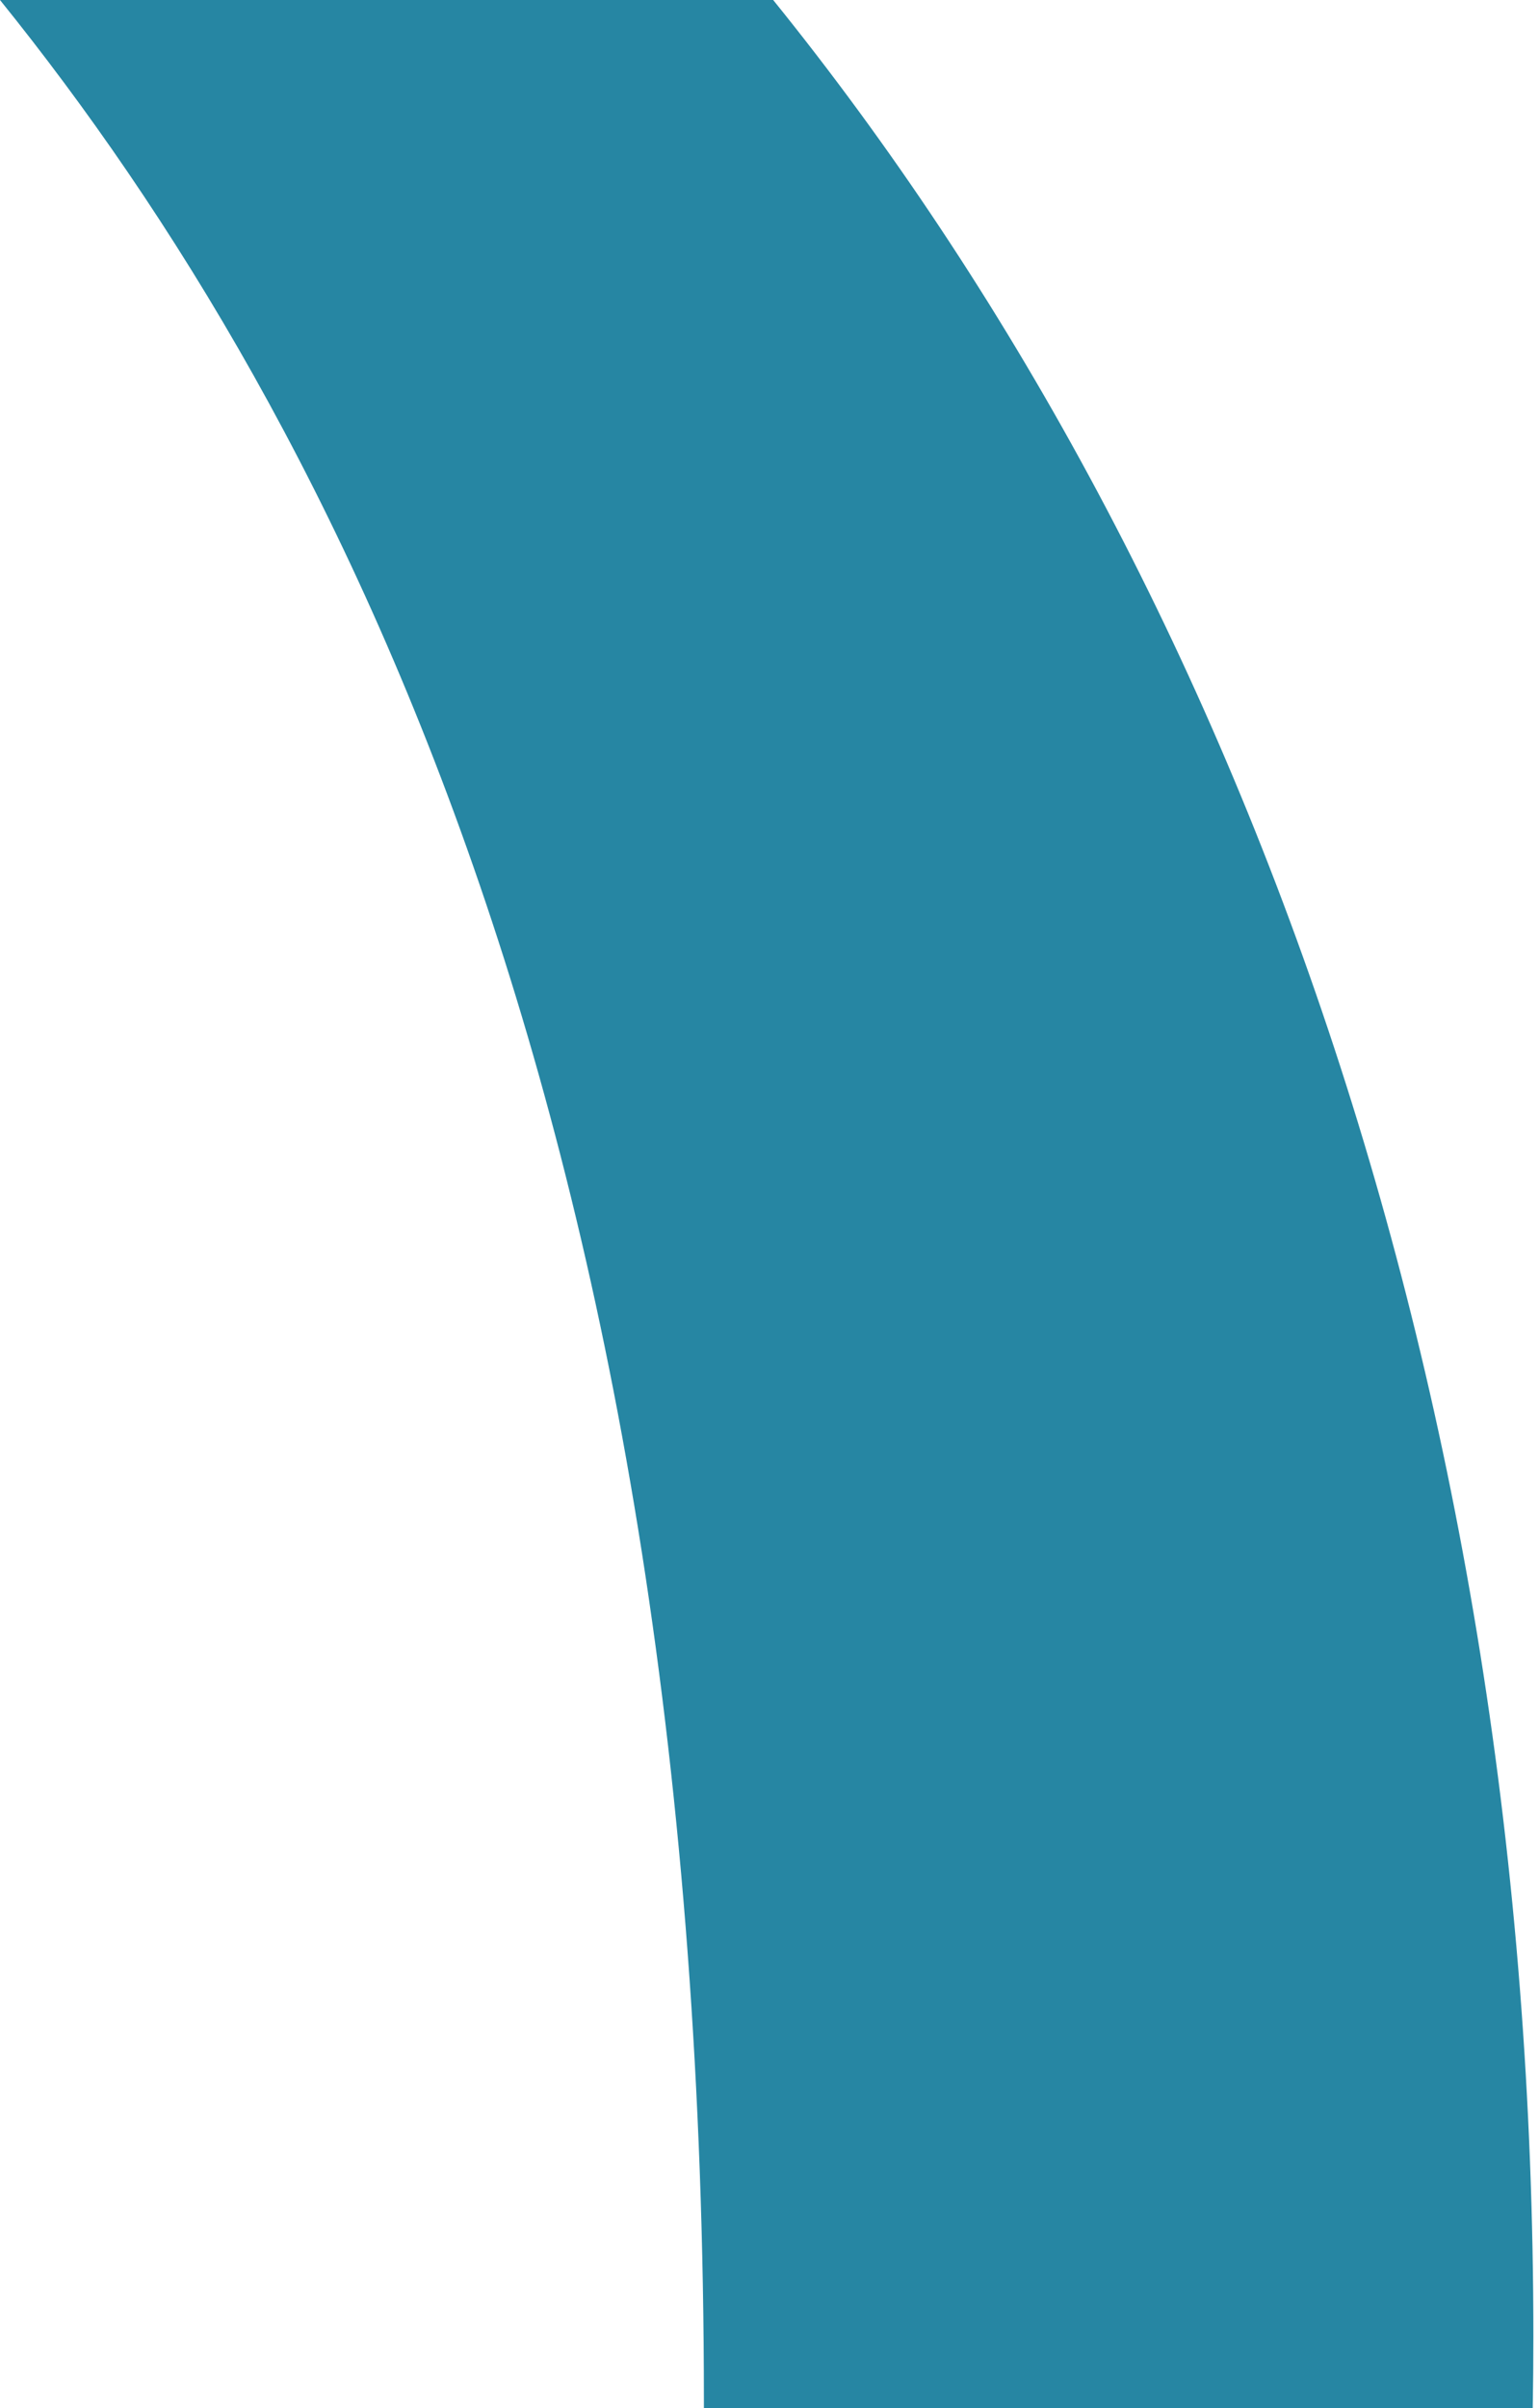 <svg width="156" height="244" xmlns="http://www.w3.org/2000/svg"><path d="M0 0h78.372c47.304 58.528 77.057 140.843 77.057 236.734 0 2.429-.022 4.851-.064 7.266H71.35v-.678C71.351 115.156 34.52 42.792 0 0z" fill="#2686A3" fill-rule="evenodd"/></svg>